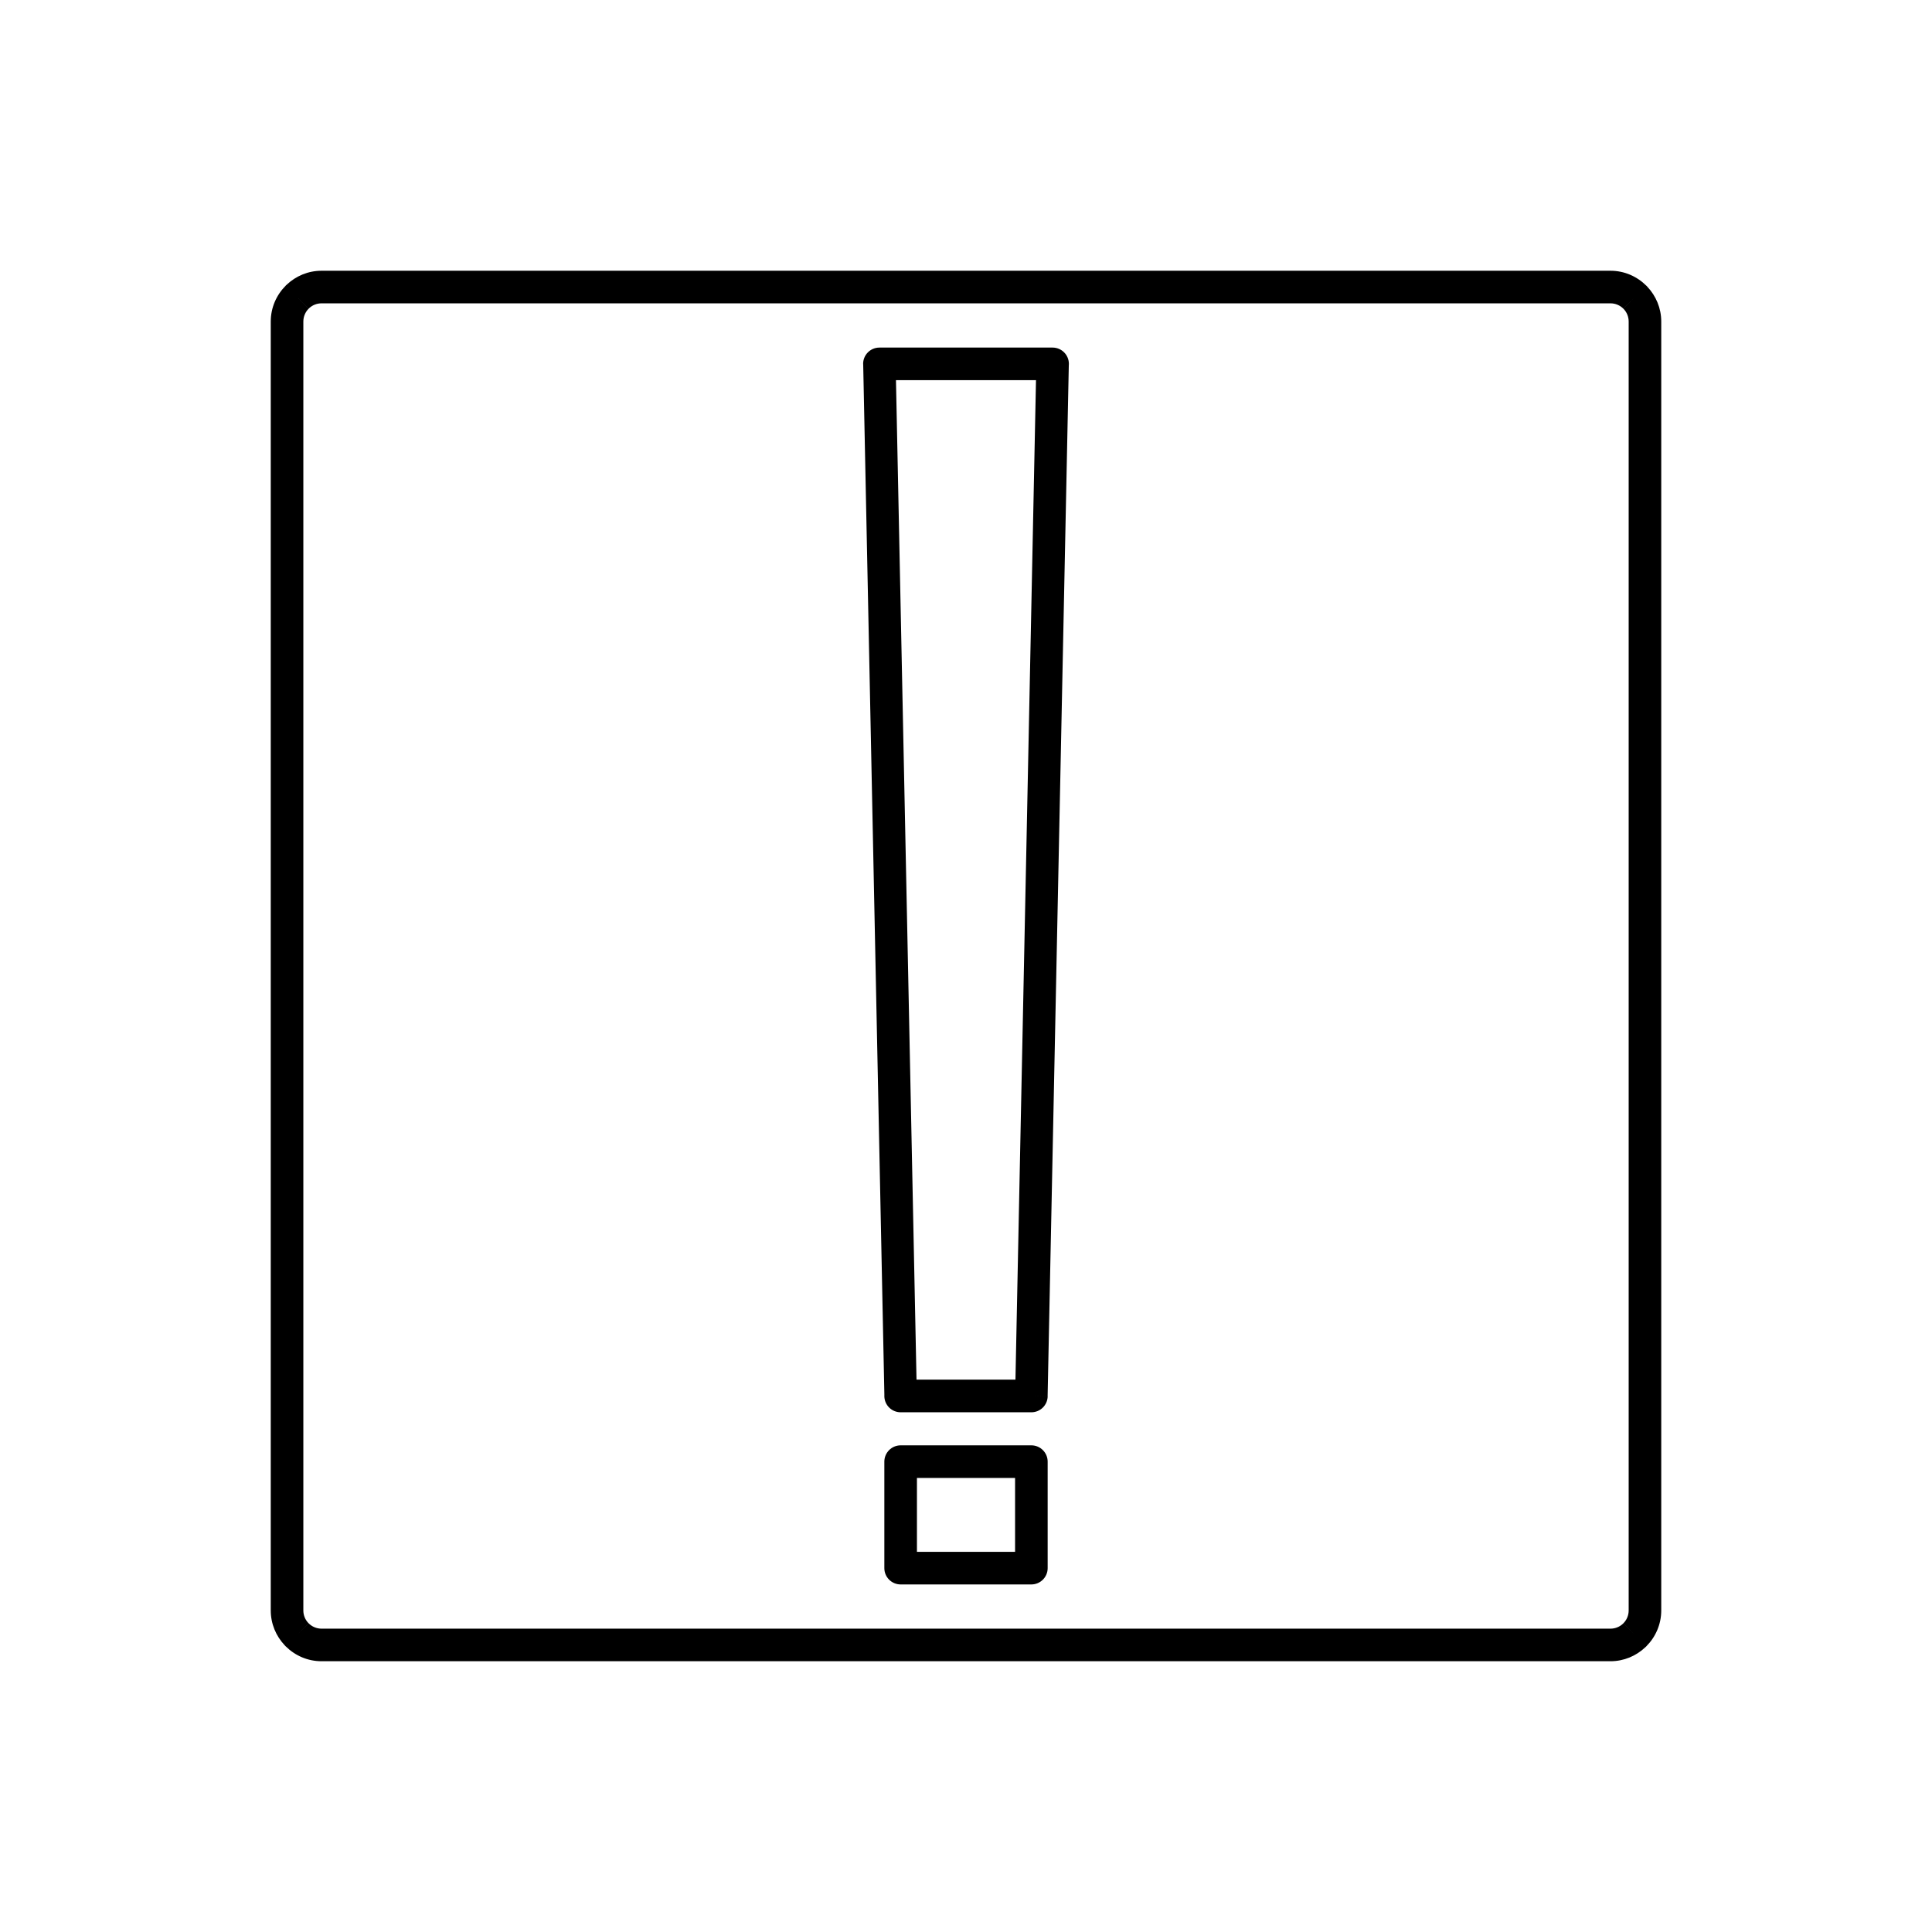 <?xml version="1.0" encoding="UTF-8"?>
<!-- Uploaded to: SVG Repo, www.svgrepo.com, Generator: SVG Repo Mixer Tools -->
<svg fill="#000000" width="800px" height="800px" version="1.1" viewBox="144 144 512 512" xmlns="http://www.w3.org/2000/svg">
 <g>
  <path d="m377.05 236.11h45.895c2.383 0 4.32 1.934 4.32 4.32 0 0.156-0.008 0.312-0.023 0.465l-5.613 273.14-4.301-0.086 4.316 0.09c-0.047 2.356-1.973 4.231-4.316 4.231h-34.648c-2.383 0-4.32-1.934-4.32-4.32 0-0.094 0.004-0.188 0.008-0.281l-5.613-273.15h-0.016c-0.047-2.383 1.844-4.359 4.231-4.406h0.09zm41.5 8.637h-37.109l5.445 264.88h26.219z"/>
  <path d="m382.68 527.03h34.641c2.383 0 4.32 1.934 4.32 4.32v28.223c0 2.383-1.934 4.32-4.32 4.32h-34.641c-2.383 0-4.32-1.934-4.32-4.32v-28.223c0-2.383 1.934-4.32 4.32-4.32zm30.324 8.637h-26.004v19.586h26.004z"/>
  <path d="m229.21 215.75h341.58c3.688 0 7.047 1.512 9.492 3.949l0.008 0.008 0.008-0.008c0.094 0.094 0.184 0.191 0.266 0.293 2.281 2.418 3.684 5.664 3.684 9.215v341.58c0 3.688-1.512 7.047-3.949 9.492l-0.008 0.008 0.008 0.008c-0.094 0.094-0.191 0.184-0.293 0.266-2.418 2.281-5.664 3.684-9.215 3.684h-341.58c-3.688 0-7.047-1.512-9.492-3.949l-0.008-0.008-0.008 0.008c-0.094-0.094-0.184-0.191-0.266-0.293-2.281-2.418-3.684-5.664-3.684-9.215v-341.58c0-3.688 1.512-7.047 3.949-9.492l0.008-0.008-0.008-0.008c0.094-0.094 0.191-0.184 0.293-0.266 2.418-2.281 5.664-3.684 9.215-3.684zm341.58 8.637h-341.58c-1.25 0-2.387 0.473-3.238 1.246l-0.164 0.176-3.051-3.055 3.035 3.055c-0.863 0.863-1.402 2.07-1.402 3.402v341.58c0 1.25 0.473 2.387 1.246 3.238l0.176 0.164-3.055 3.051 3.055-3.035c0.863 0.863 2.07 1.402 3.402 1.402h341.58c1.25 0 2.387-0.473 3.238-1.246l0.164-0.176 3.051 3.055-3.035-3.055c0.863-0.863 1.402-2.07 1.402-3.402v-341.58c0-1.25-0.473-2.387-1.246-3.238l-0.176-0.164 3.055-3.051-3.055 3.035c-0.863-0.863-2.07-1.402-3.402-1.402z"/>
 </g>
</svg>